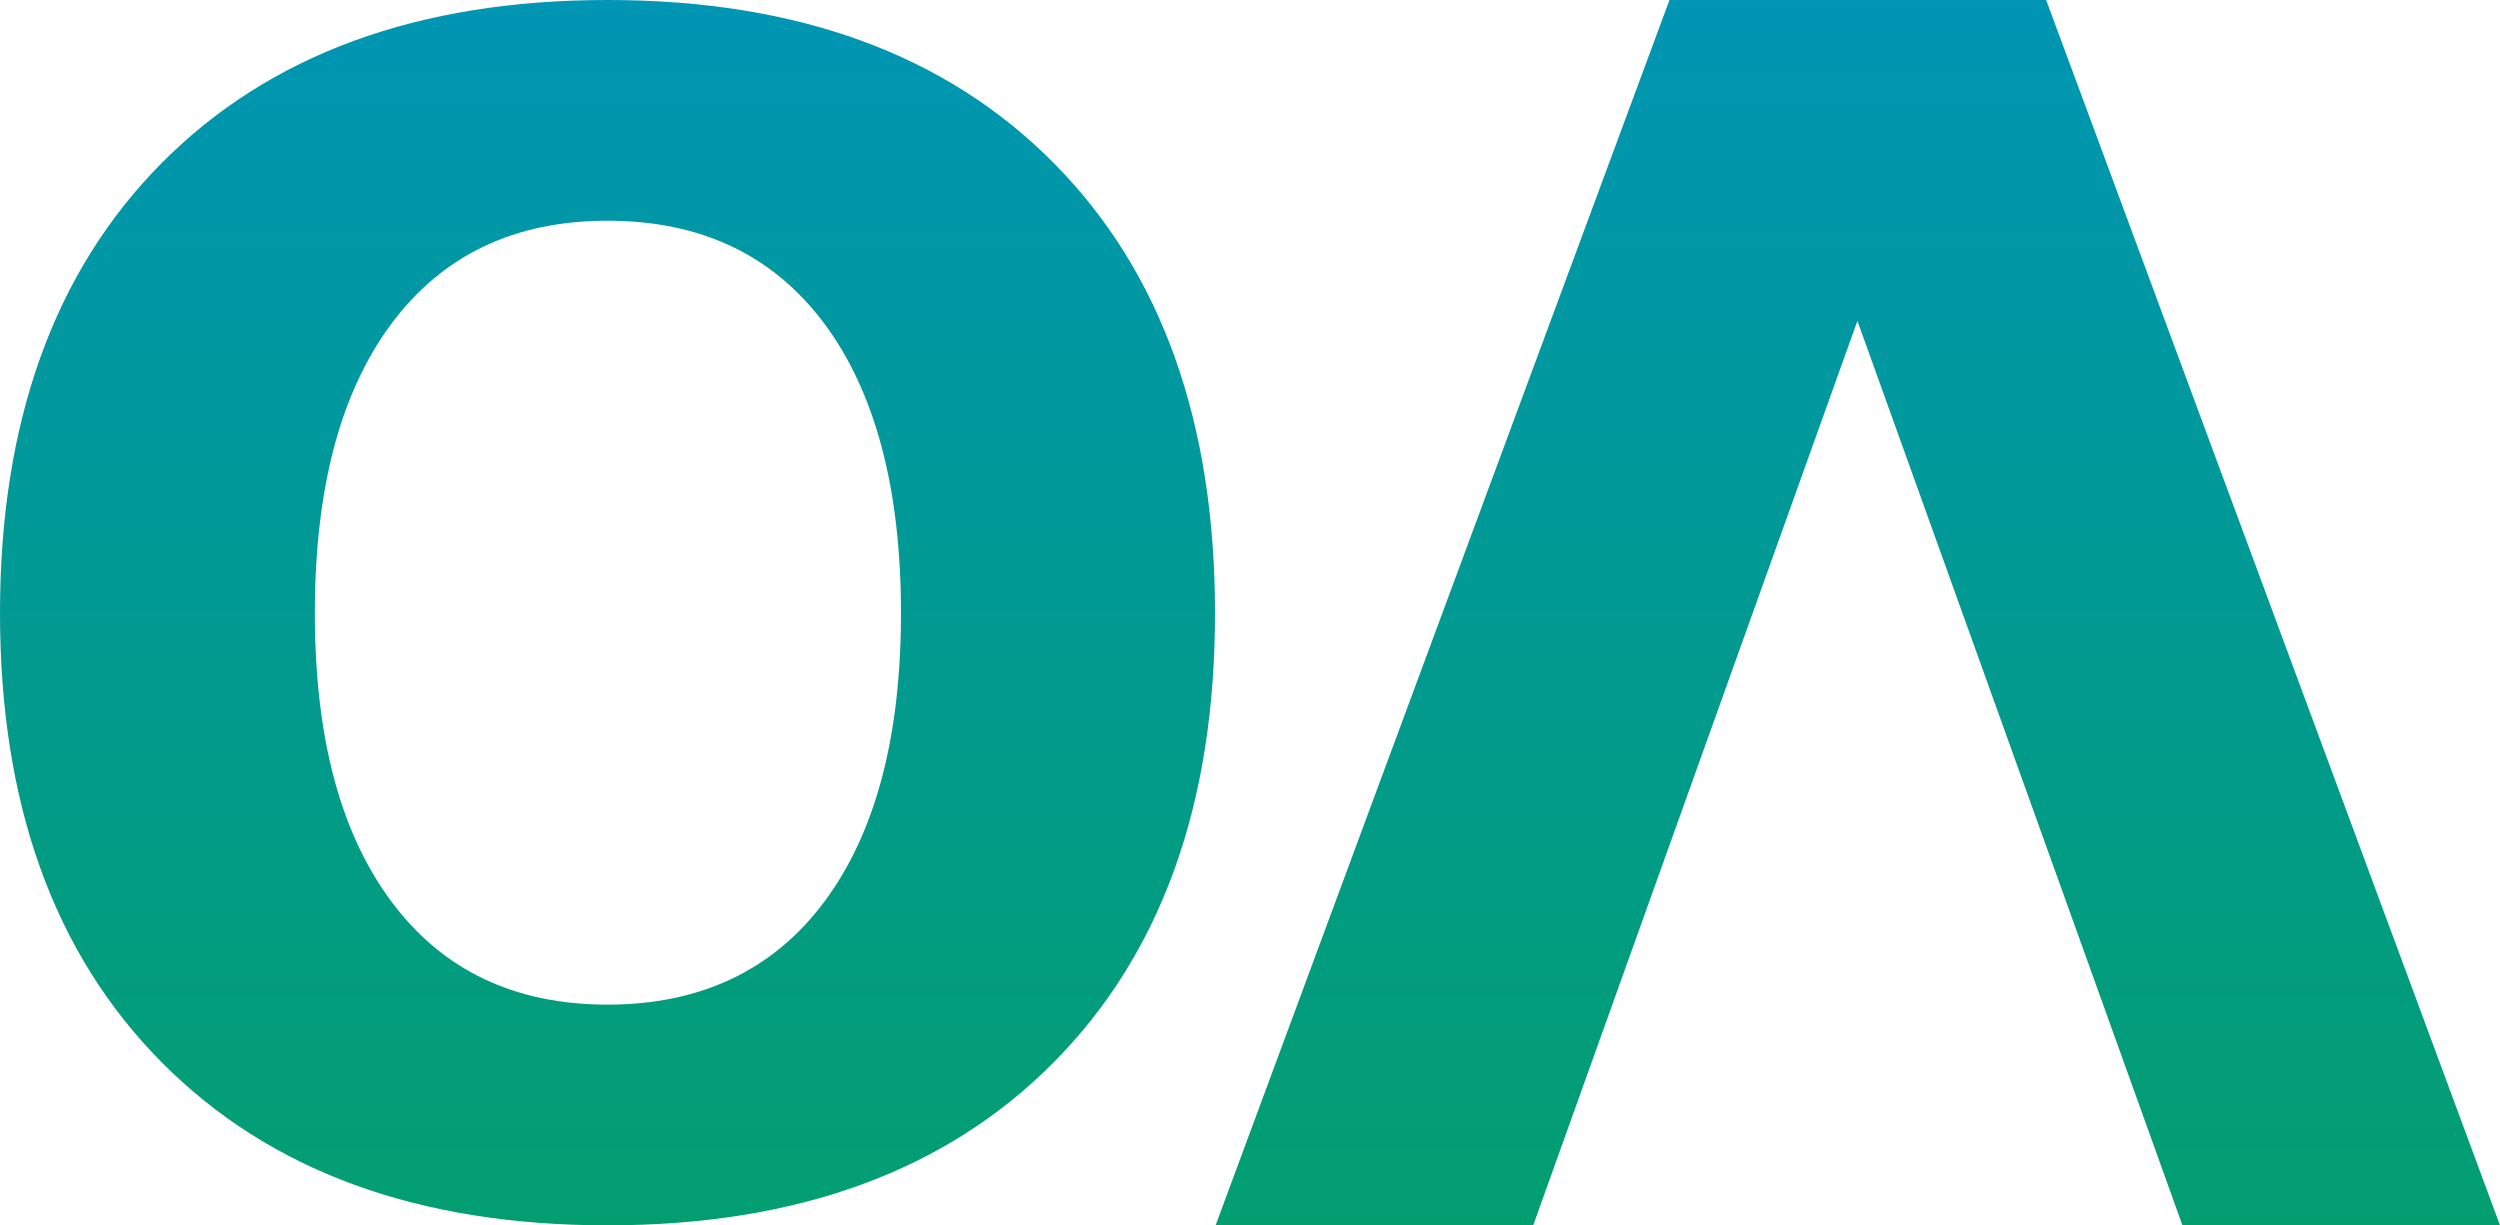 <?xml version="1.0" encoding="UTF-8"?>
<svg id="Layer_2" data-name="Layer 2" xmlns="http://www.w3.org/2000/svg" xmlns:xlink="http://www.w3.org/1999/xlink" viewBox="0 0 423.29 207.46">
  <defs>
    <style>
      .cls-1 {
        fill: url(#linear-gradient-2);
      }

      .cls-2 {
        fill: url(#linear-gradient);
      }
    </style>
    <linearGradient id="linear-gradient" x1="102.86" y1="0" x2="102.86" y2="207.46" gradientUnits="userSpaceOnUse">
      <stop offset="0" stop-color="#0096b4"/>
      <stop offset="1" stop-color="#039e70"/>
    </linearGradient>
    <linearGradient id="linear-gradient-2" x1="314.56" y1="0" x2="314.56" y2="207.46" xlink:href="#linear-gradient"/>
  </defs>
  <g id="Layer_1-2" data-name="Layer 1">
    <g>
      <path class="cls-2" d="M102.86,0C135.01,0,160.19,9.2,178.4,27.59c18.22,18.39,27.32,43.8,27.32,76.21s-9.11,57.68-27.32,76.08c-18.22,18.39-43.4,27.59-75.54,27.59s-57.21-9.19-75.47-27.59C9.13,161.48,0,136.12,0,103.8S9.13,45.99,27.39,27.59C45.65,9.2,70.81,0,102.86,0ZM102.86,37.37c-15.72,0-27.9,5.8-36.56,17.41-8.66,11.61-12.99,27.95-12.99,49.02s4.33,37.28,12.99,48.89c8.66,11.61,20.85,17.41,36.56,17.41s28.04-5.8,36.7-17.41c8.66-11.61,12.99-27.9,12.99-48.89s-4.33-37.41-12.99-49.02c-8.66-11.6-20.89-17.41-36.7-17.41Z"/>
      <path class="cls-1" d="M423.29,207.46h-53.77l-55.03-153.13-54.89,153.13h-53.78L282.67,0h63.78l76.84,207.46Z"/>
    </g>
  </g>
</svg>
